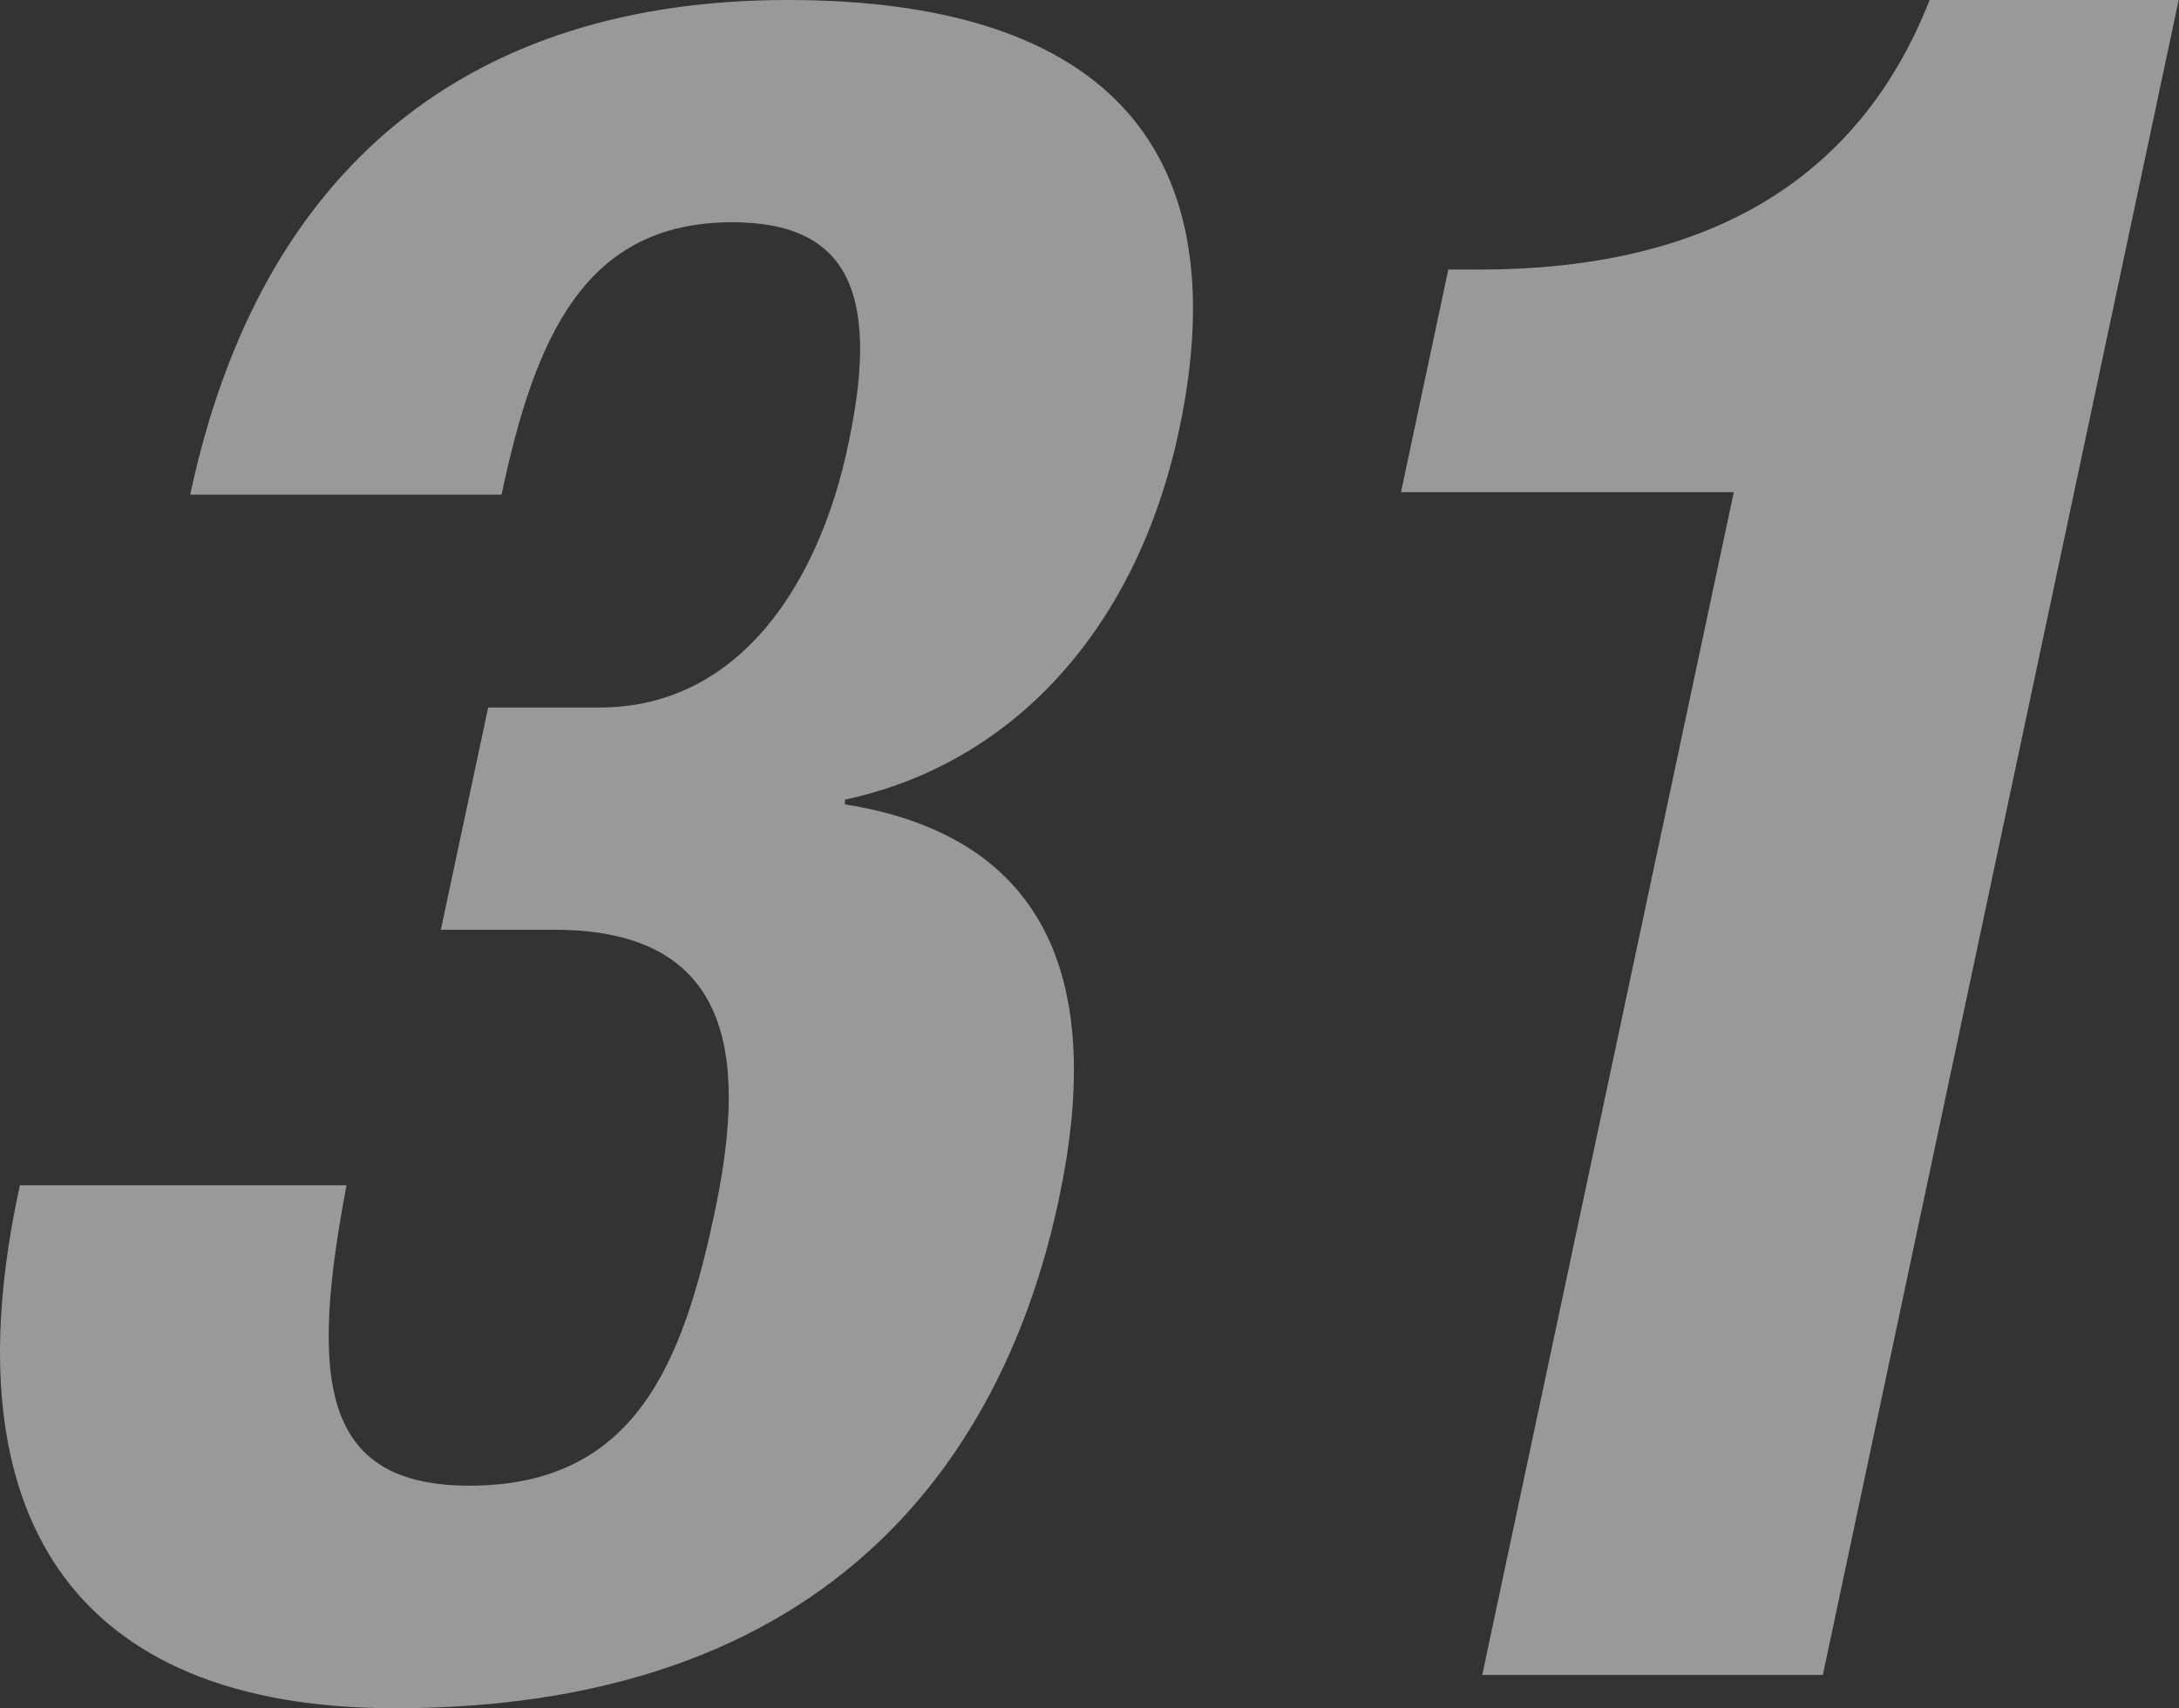 <svg xmlns="http://www.w3.org/2000/svg" width="69.99" height="54.88" viewBox="0 0 69.99 54.88"><rect x="0" y="0" width="69.99" height="54.88" fill="#333333" stroke="none"/><defs><style>.cls-1{opacity:0.5;}.cls-2{fill:#fff;}</style></defs><g id="レイヤー_2" data-name="レイヤー 2"><g id="ディフェンダー"><g class="cls-1"><path class="cls-2" d="M11.13,38.08c-1.18,6.23-.84,9.65,3.95,9.65,5.32,0,6.84-3.95,7.85-8.66s.89-9.2-5.12-9.2H14.16l1.52-7.14h3.58c4.56,0,7.1-4.11,8-8.52,1.06-5-.17-7.07-3.74-7.07-4.72,0-6.33,3.65-7.41,8.75h-10C8.36,5.32,15.12,0,25.3,0,35,0,39.89,4.33,37.87,13.83c-1.38,6.46-5.4,10.72-10.73,11.86l0,.15c6.69,1.07,8.31,5.93,6.87,12.69-1.53,7.22-6.43,16.35-21.33,16.35C2.24,54.88-1.59,48.57.59,38.31l.05-.23Z"/><path class="cls-2" d="M47.61,53.81l8.08-38H45l1.52-7.15h1c7.14,0,12.13-2.73,14.46-8.66h8L58.55,53.81Z"/></g></g></g></svg>